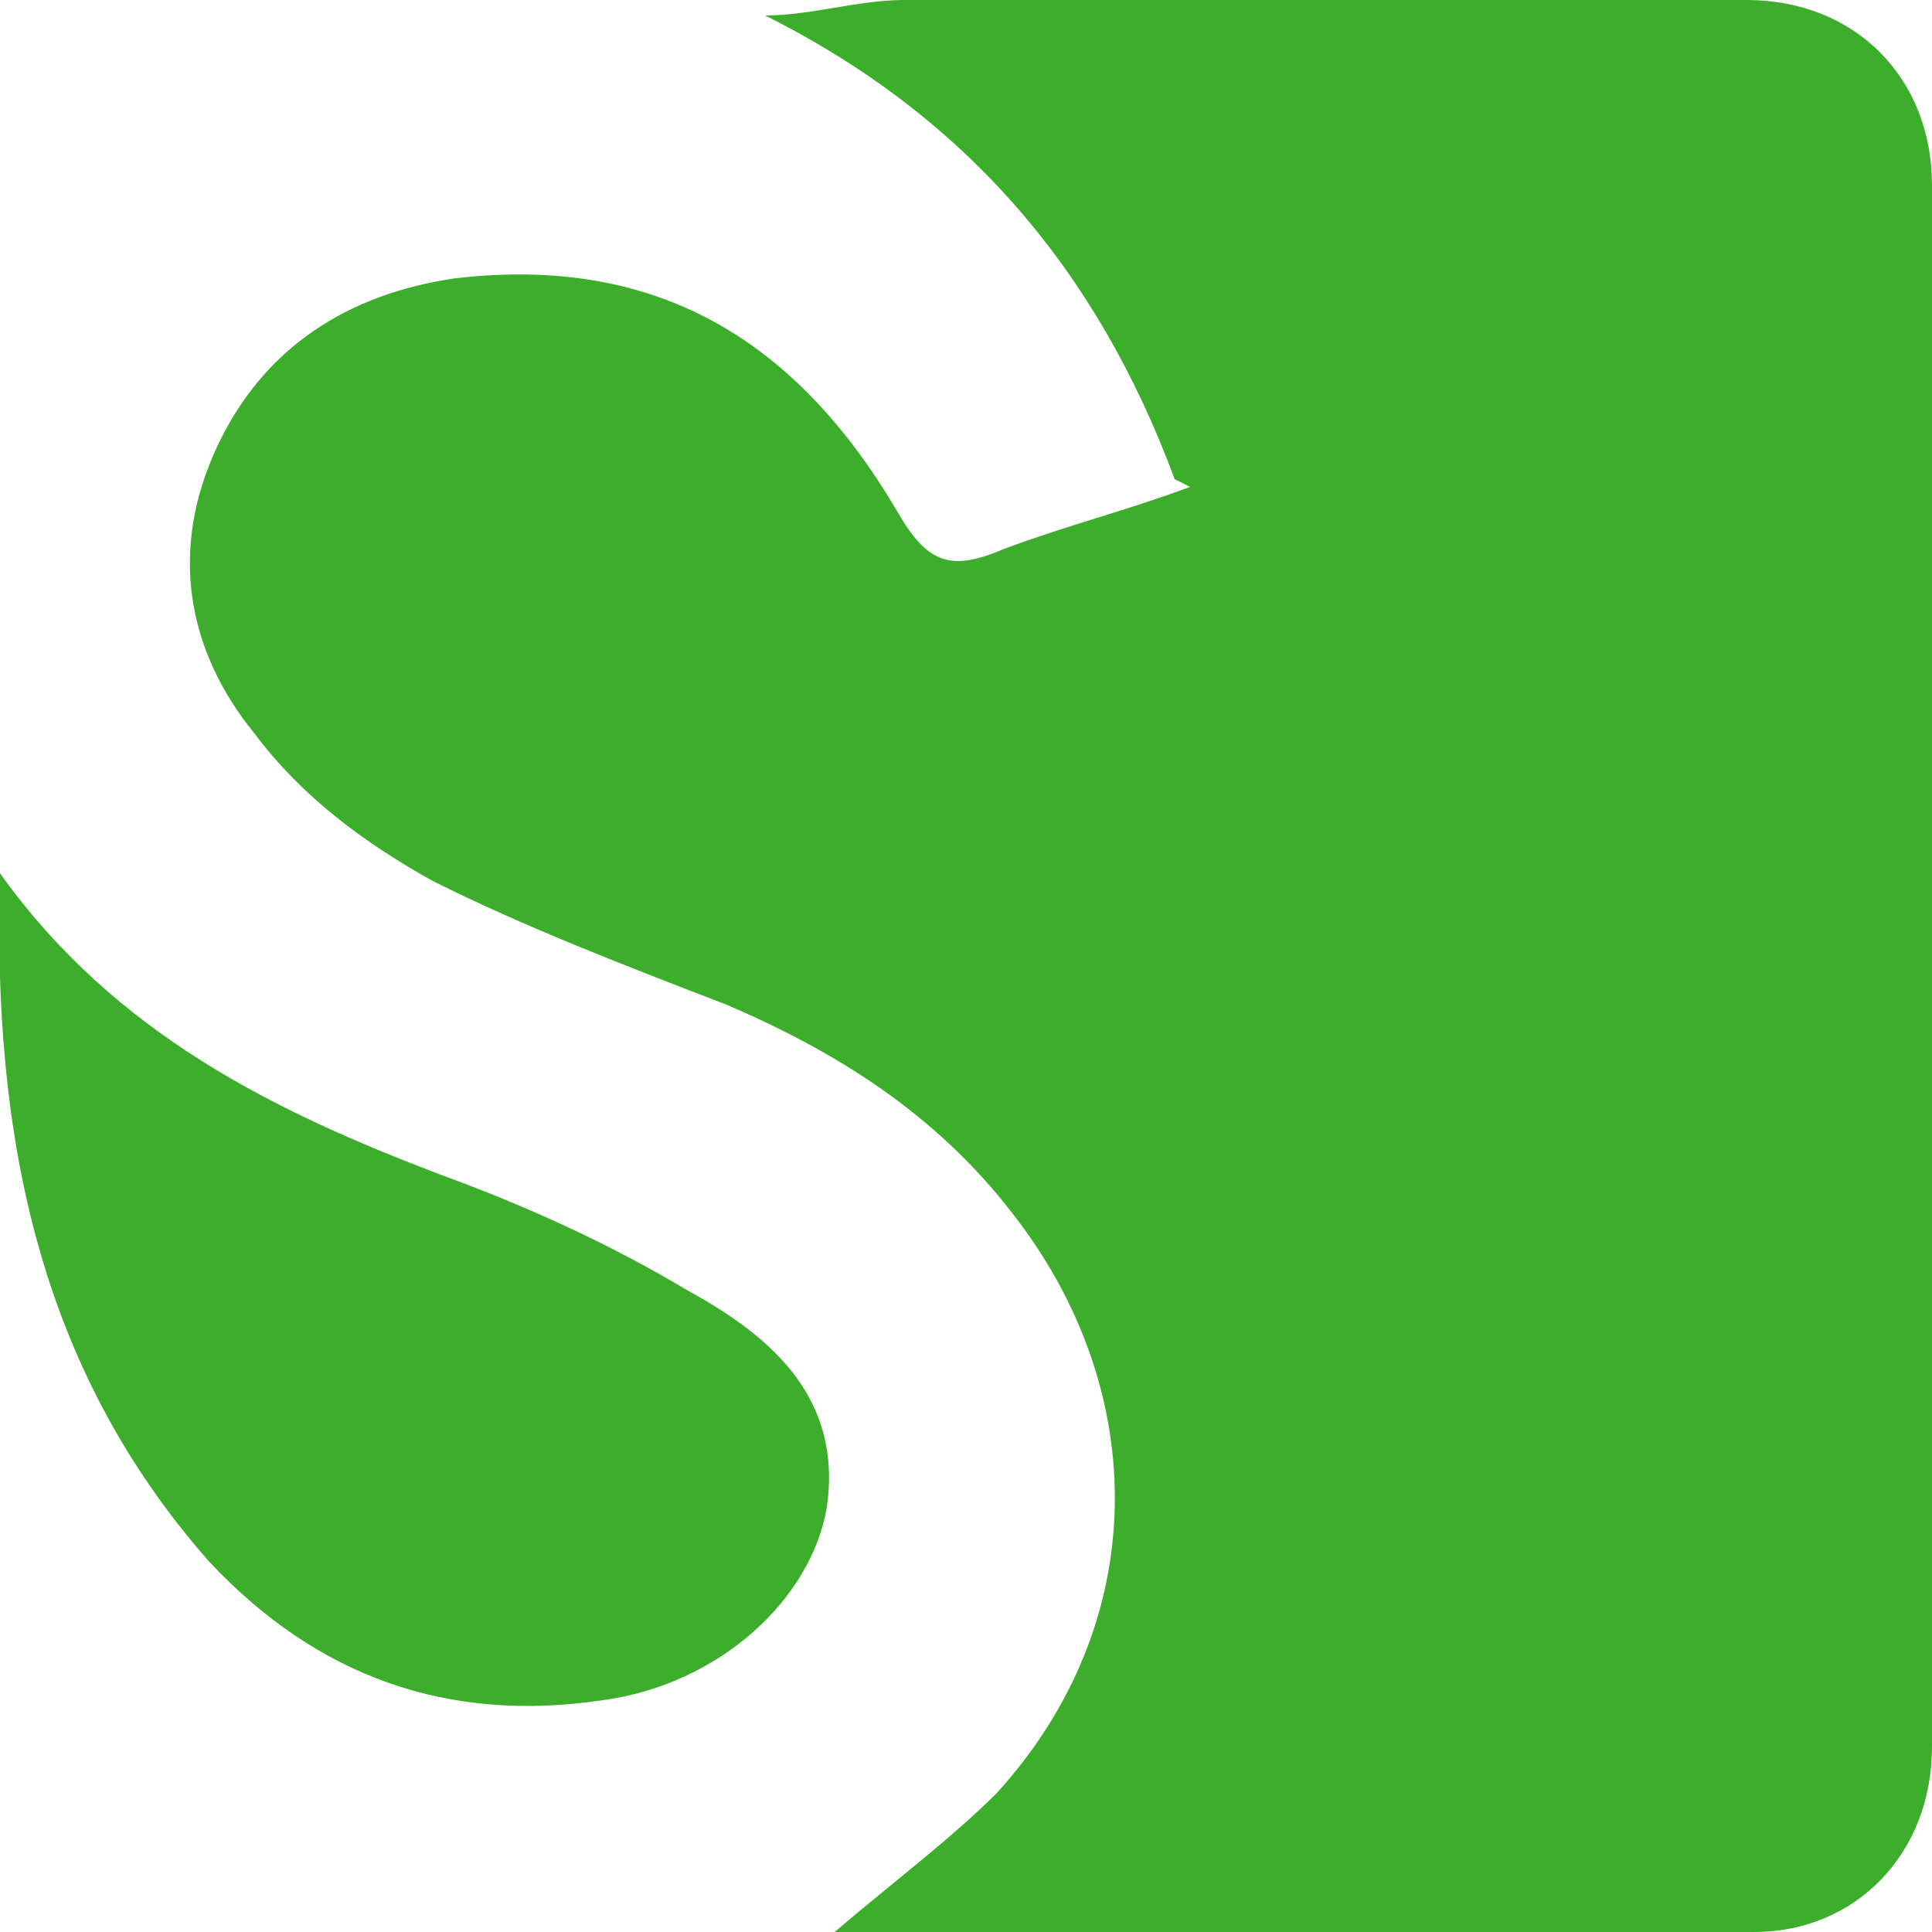 <?xml version="1.0" encoding="UTF-8"?>
<svg id="Layer_1" data-name="Layer 1" xmlns="http://www.w3.org/2000/svg" version="1.1" viewBox="0 0 25 25">
  <defs>
    <style>
      .cls-1 {
        fill: #3dae2b;
        stroke-width: 0px;
      }
    </style>
  </defs>
  <path class="cls-1" d="M15.2,6.2C14.2,3.5,12.5,1.5,9.9.2c.6,0,1.2-.2,1.8-.2,3.6,0,7.2,0,10.9,0,1.4,0,2.4,1,2.4,2.4,0,6.7,0,13.4,0,20.2,0,1.4-1,2.4-2.3,2.4-3.7,0-7.3,0-11,0-.3,0-.6,0-.9,0,.7-.6,1.5-1.2,2.1-1.8,2-2.2,2-5.2.2-7.5-1-1.3-2.3-2.1-3.7-2.7-1.3-.5-2.6-1-3.8-1.6-.9-.5-1.7-1.1-2.3-1.9-.9-1.1-1.1-2.4-.5-3.7.6-1.3,1.7-2,3.1-2.2,2.6-.3,4.4.8,5.7,3,.4.7.7.8,1.4.5.8-.3,1.6-.5,2.4-.8Z"/>
  <path class="cls-1" d="M0,11.3c1.5,2.1,3.6,3.1,5.7,3.9,1.1.4,2.2.9,3.2,1.5,1.1.6,2,1.4,1.8,2.8-.2,1.2-1.4,2.3-2.9,2.5-2,.3-3.7-.3-5.1-1.8C.5,17.7-.1,14.7,0,11.3Z"/>
</svg>